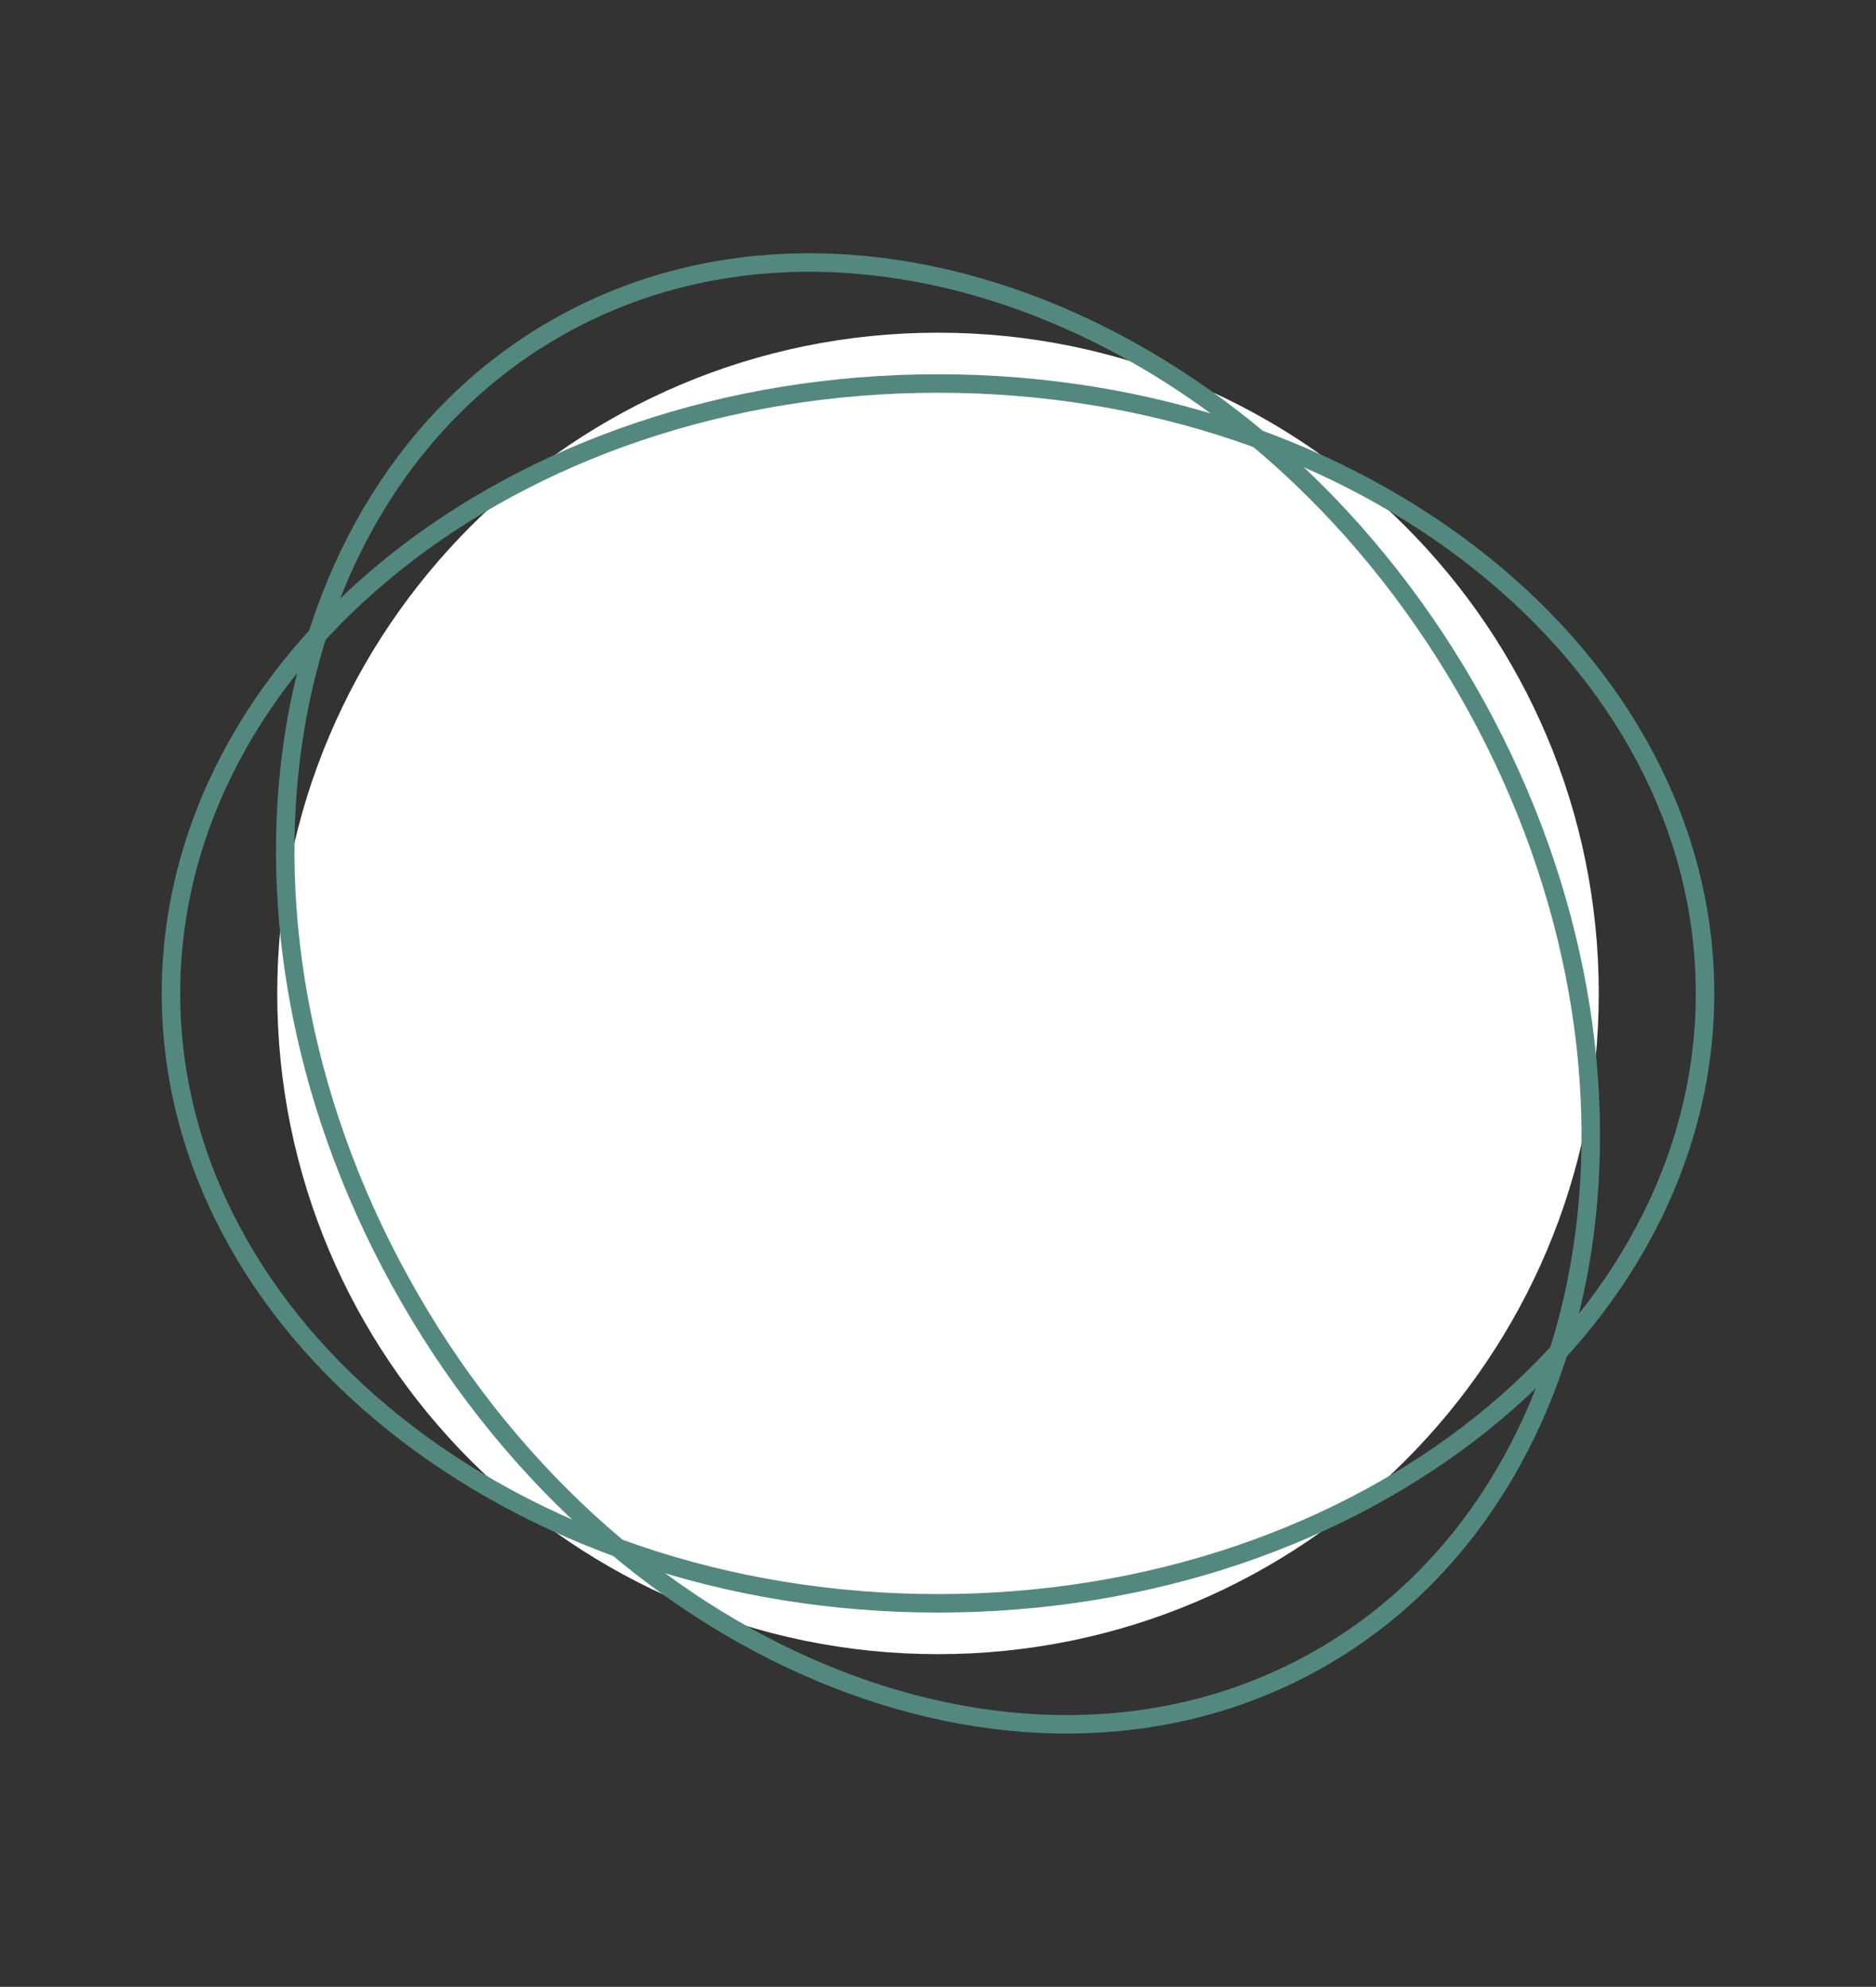 <?xml version="1.0" encoding="UTF-8"?> <svg xmlns="http://www.w3.org/2000/svg" width="203" height="215" viewBox="0 0 203 215" fill="none"><rect x="0" y="0" width="203" height="215" fill="#333333" stroke="none"/><path d="M101.5 179C140.988 179 173 146.988 173 107.5C173 68.012 140.988 36 101.5 36C62.012 36 30 68.012 30 107.5C30 146.988 62.012 179 101.5 179Z" fill="white"></path><path d="M184.5 107.5C184.5 143.654 147.672 173.5 101.5 173.5C55.328 173.5 18.5 143.654 18.5 107.5C18.5 71.346 55.328 41.5 101.5 41.5C147.672 41.5 184.5 71.346 184.5 107.5Z" stroke="#53887E" stroke-width="2"></path><path d="M143 179.38C111.69 197.457 67.428 180.486 44.342 140.5C21.257 100.514 28.69 53.697 60 35.62C91.31 17.543 135.572 34.514 158.658 74.5C181.744 114.486 174.31 161.303 143 179.38Z" stroke="#53887E" stroke-width="2"></path></svg> 